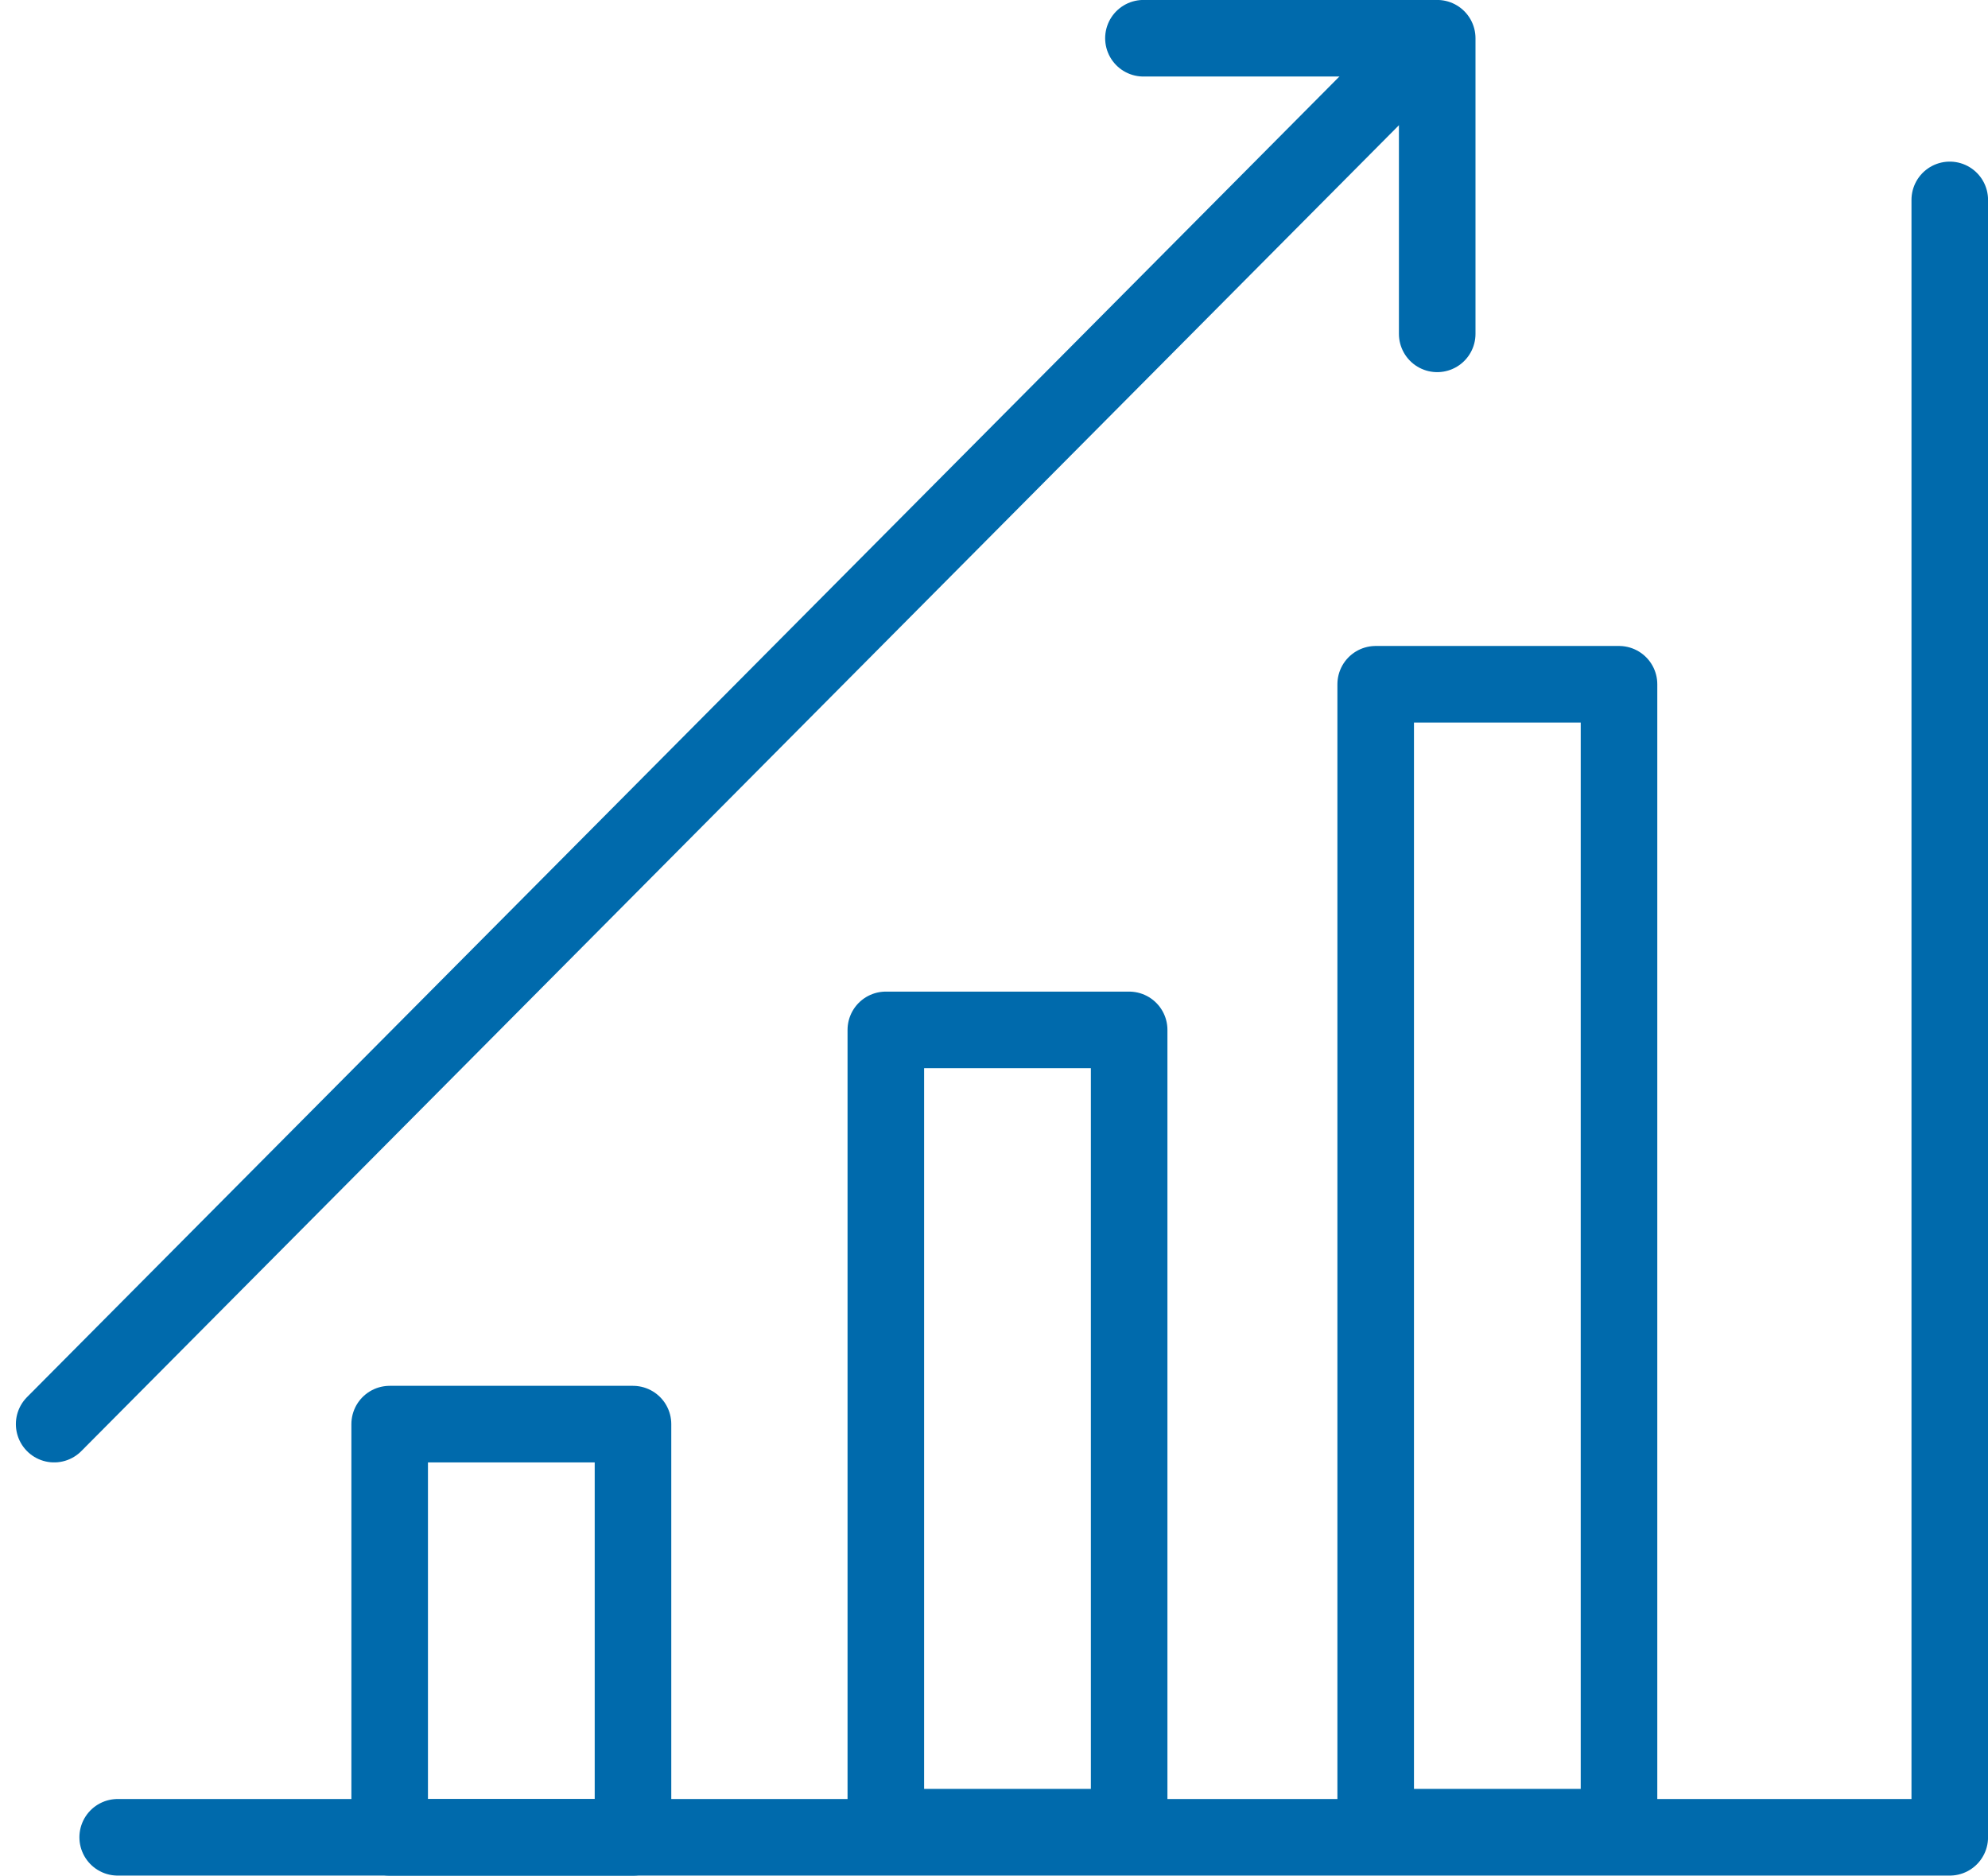 <?xml version="1.0" encoding="UTF-8"?> <svg xmlns="http://www.w3.org/2000/svg" width="41.334" height="38.995" viewBox="0 0 41.334 38.995"><g id="_2" data-name="2" transform="translate(-9.668 1.199)"><path id="Path_1012" data-name="Path 1012" d="M249.185,325.291h38.092V291.249" transform="translate(-237.07 -288.292)" fill="none" stroke="#006aac" stroke-linecap="round" stroke-linejoin="round" stroke-width="1.592"></path><rect id="Rectangle_345" data-name="Rectangle 345" width="5.059" height="8.591" transform="translate(17.77 28.409)" fill="none" stroke="#006aac" stroke-linecap="round" stroke-linejoin="round" stroke-width="1.592"></rect><rect id="Rectangle_346" data-name="Rectangle 346" width="5.059" height="16.576" transform="translate(28.086 20.213)" fill="none" stroke="#006aac" stroke-linecap="round" stroke-linejoin="round" stroke-width="1.592"></rect><rect id="Rectangle_347" data-name="Rectangle 347" width="5.059" height="23.762" transform="translate(38.271 13.027)" fill="none" stroke="#006aac" stroke-linecap="round" stroke-linejoin="round" stroke-width="1.592"></rect><line id="Line_108" data-name="Line 108" y1="28.412" x2="28.237" transform="translate(10.794 -0.003)" fill="none" stroke="#006aac" stroke-linecap="round" stroke-linejoin="round" stroke-width="1.592"></line><path id="Path_1013" data-name="Path 1013" d="M270.512,287.888h6.108v6.146" transform="translate(-237.07 -288.292)" fill="none" stroke="#006aac" stroke-linecap="round" stroke-linejoin="round" stroke-width="1.592"></path></g></svg> 